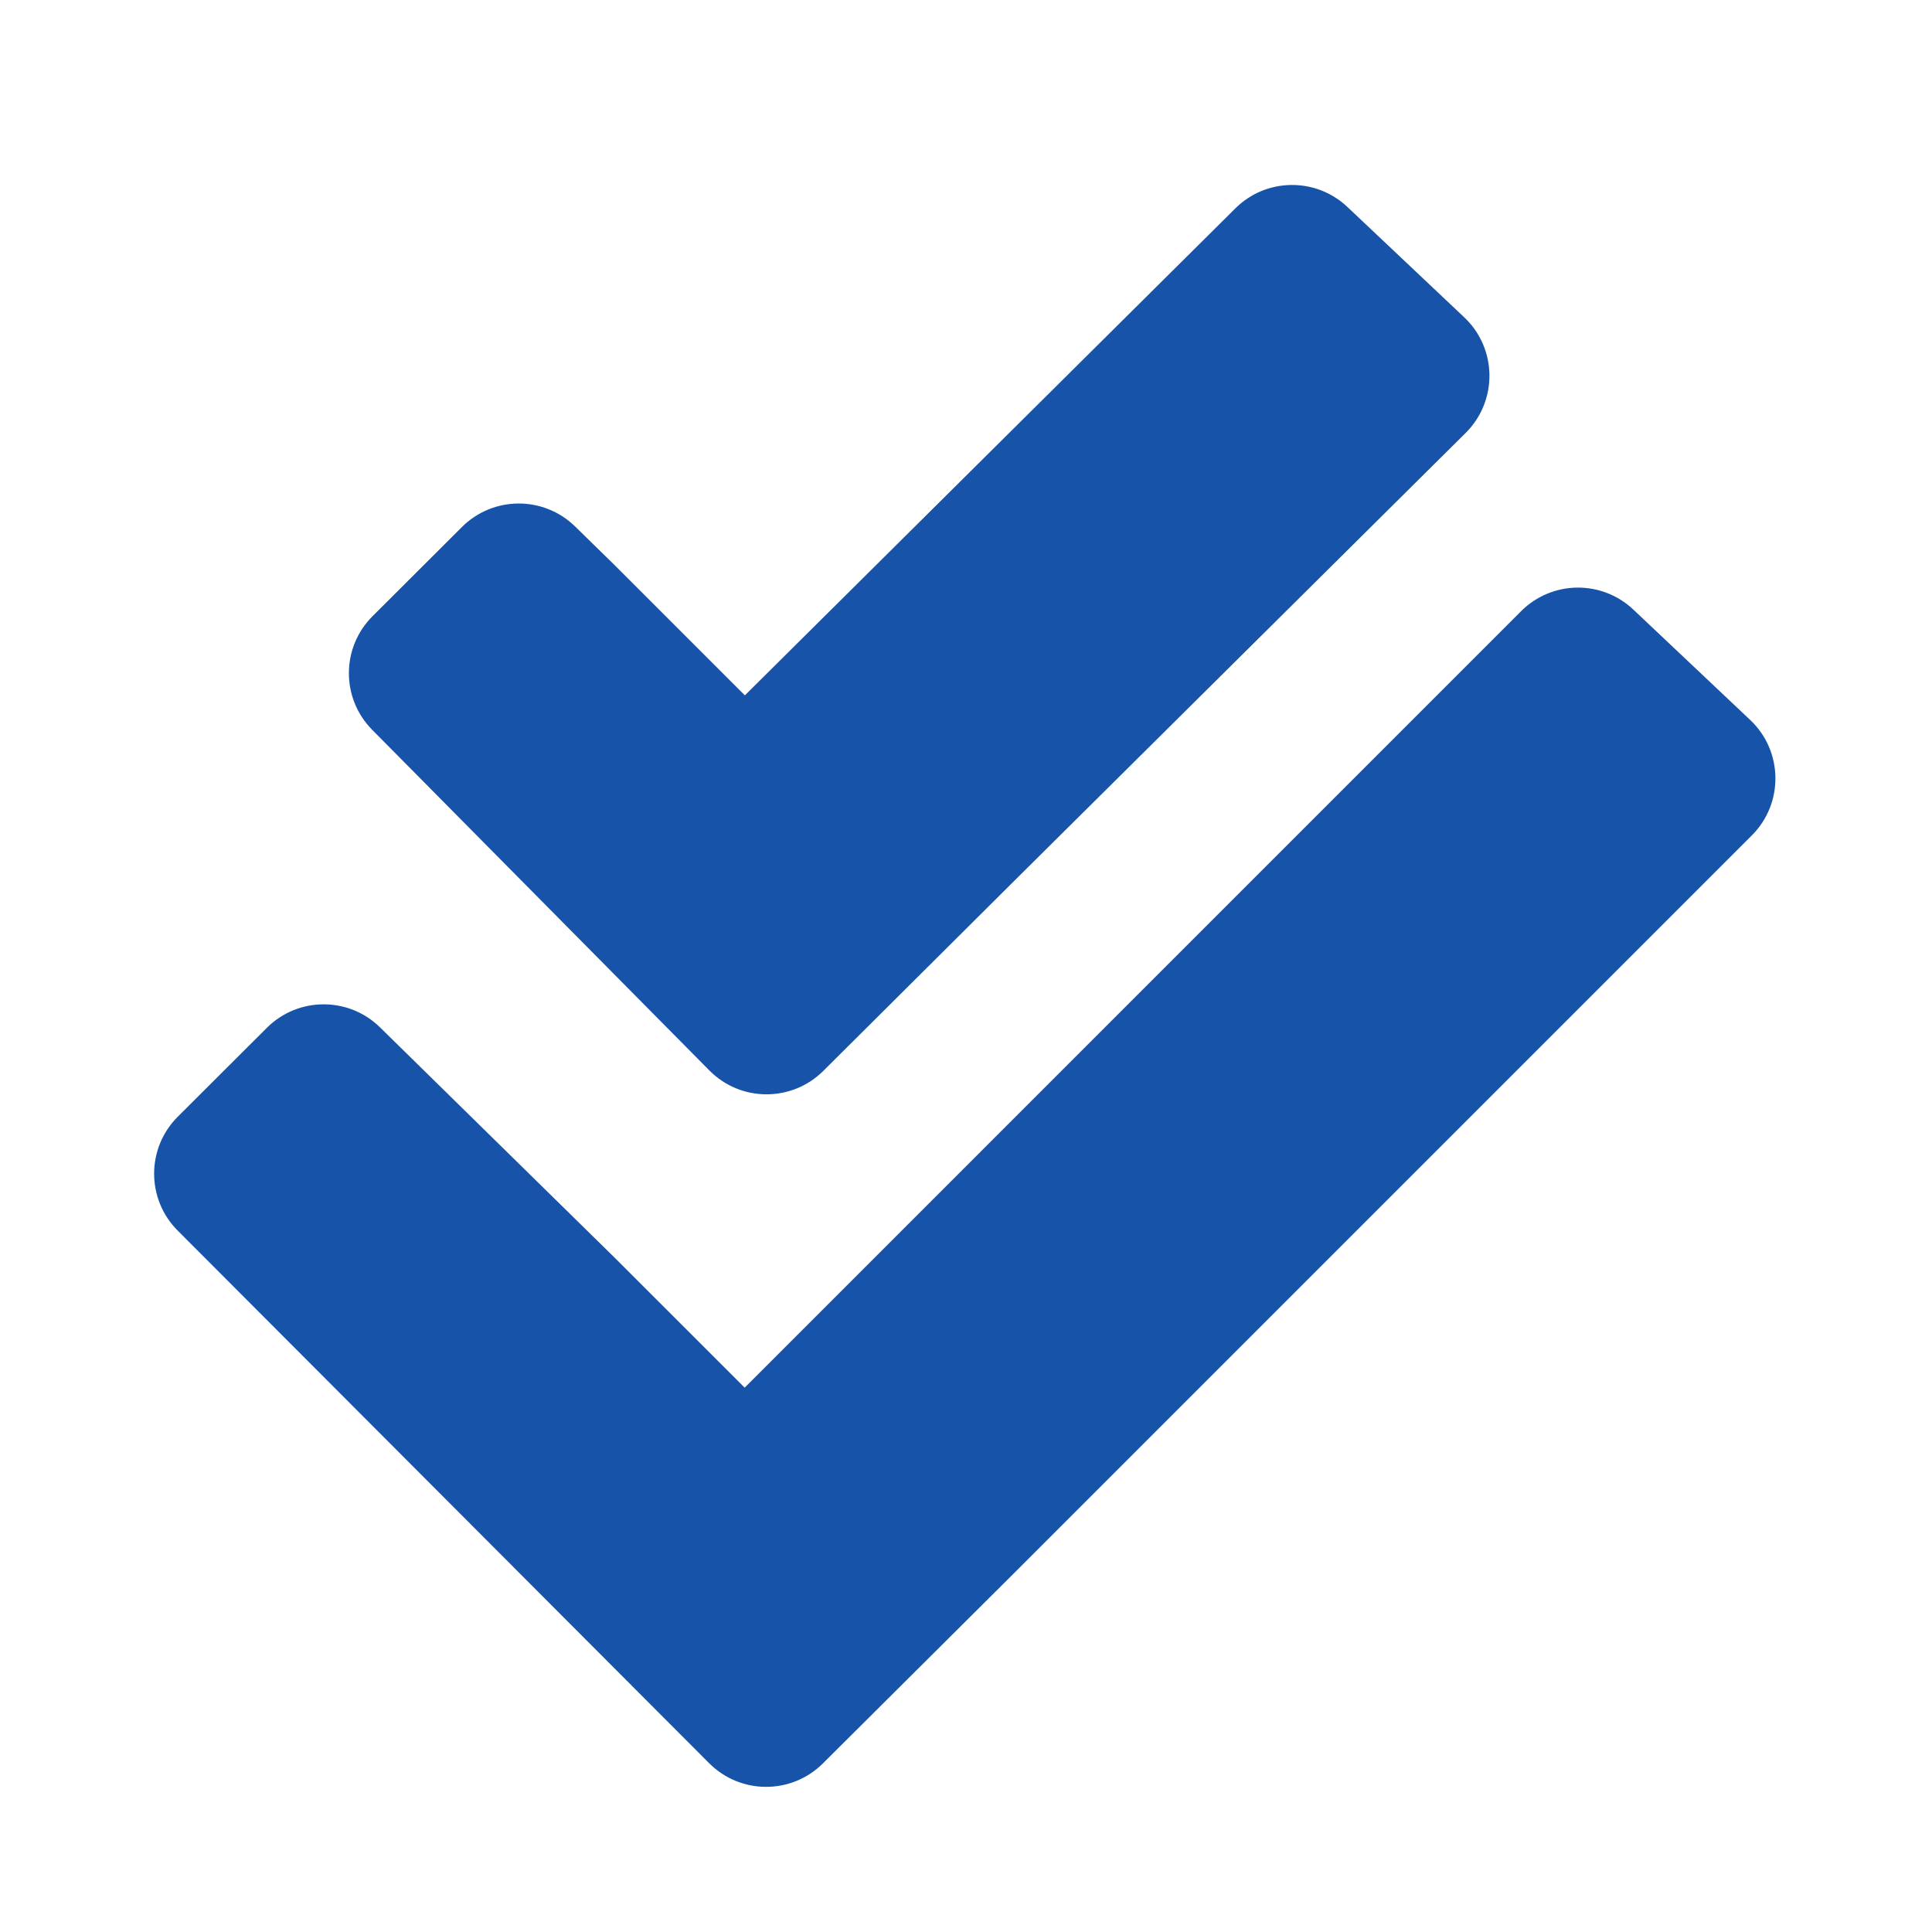 <svg width="48" height="48" viewBox="0 0 48 48" fill="none" xmlns="http://www.w3.org/2000/svg">
<g clip-path="url(#clip0_519_3465)">
<path d="M6.629 25.537C7.405 24.762 8.66 24.757 9.442 25.525L15.271 31.247L18.501 34.476L37.792 15.184C38.558 14.419 39.793 14.402 40.58 15.145L43.483 17.887C44.302 18.66 44.321 19.958 43.524 20.755L25.282 38.997L20.445 43.811C19.663 44.59 18.398 44.588 17.618 43.806L4.413 30.572C3.633 29.79 3.635 28.524 4.417 27.744L6.629 25.537Z" fill="#1653A9"/>
<path d="M11.476 13.094C12.251 12.321 13.504 12.314 14.287 13.079L15.277 14.047L18.506 17.276L30.693 5.176C31.459 4.416 32.691 4.4 33.476 5.142L36.378 7.883C37.2 8.659 37.215 9.961 36.413 10.757L25.287 21.797L20.456 26.605C19.672 27.386 18.402 27.382 17.624 26.595L9.247 18.132C8.472 17.35 8.476 16.088 9.255 15.31L11.476 13.094Z" fill="#1653A9"/>
</g>
<defs>
<clipPath id="clip0_519_3465">
<rect width="48" height="48" fill="white"/>
</clipPath>
</defs>
</svg>
